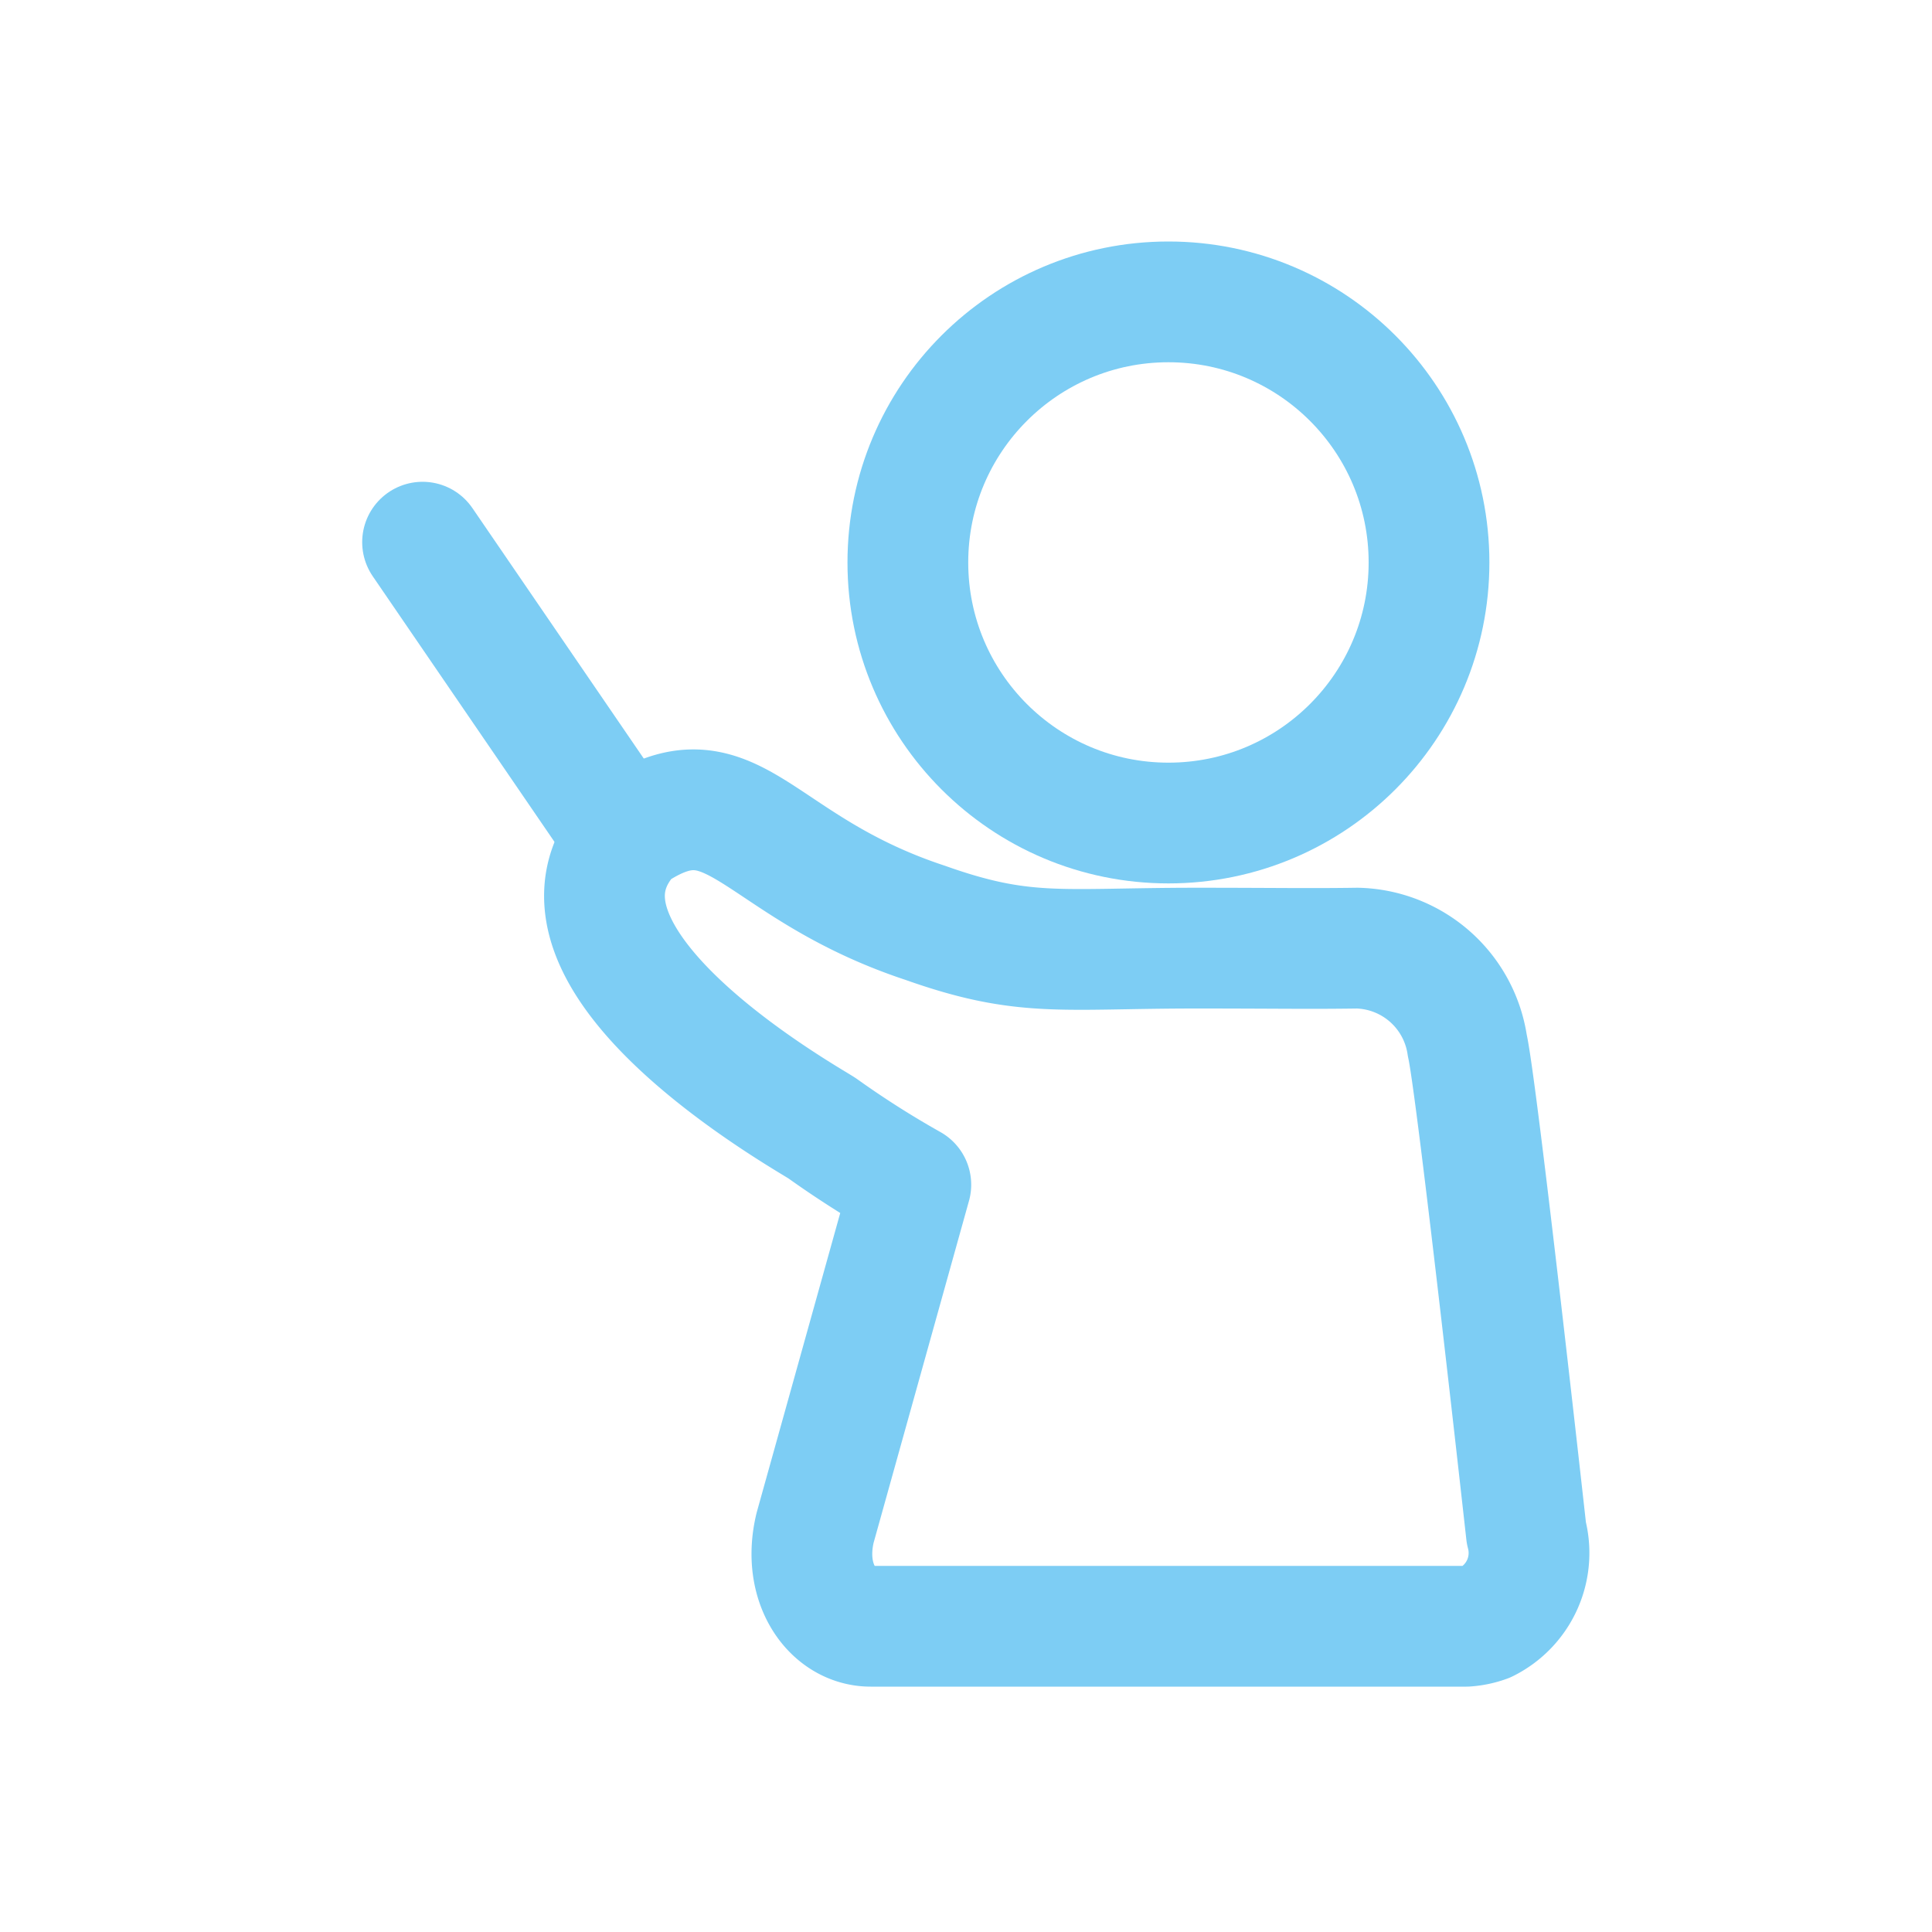 <svg xmlns="http://www.w3.org/2000/svg" width="32" height="32" viewBox="0 0 32 32">
  <g id="Group_123148" data-name="Group 123148" transform="translate(-678 -172.234)">
    <rect id="Rectangle_148259" data-name="Rectangle 148259" width="32" height="32" transform="translate(678 172.234)" fill="none"/>
    <g id="Group_7792" data-name="Group 7792" transform="translate(684.637 186.772)">
      <line id="Line_585" data-name="Line 585" x1="3.17" y1="4.633" transform="translate(0.362 -5.558)" fill="none" stroke="#7dcdf4" stroke-linecap="round" stroke-width="2"/>
      <path id="パス_13672_00000154389387249141062640000016953720724341818774_" d="M9.491,17.754c1.7-1.151,2.015.541,4.873,1.485,1.646.584,2.25.419,4.494.419,1.272,0,1.857.012,2.663,0a1.887,1.887,0,0,1,1.821,1.611c.158.679.978,8.074.978,8.074a1.277,1.277,0,0,1-.665,1.477,1.214,1.214,0,0,1-.333.07H13.46c-.627,0-1.145-.7-.92-1.632l1.585-5.682a16.094,16.094,0,0,1-1.466-.932C12.4,22.47,7.6,19.792,9.491,17.754Z" transform="translate(-5.676 -18.492)" fill="none" stroke="#7dcdf4" stroke-linecap="round" stroke-linejoin="round" stroke-width="2"/>
      <g id="グループ_121891-2_00000029738931349893319510000015785524583718677121_" transform="translate(8.4 -9.538)">
        <g id="楕円形_2036-2_00000046316678134245358110000007331936267545583270_" transform="translate(0)">
          <ellipse id="楕円形_2047_00000059269566399395256260000010980267659568873915_" cx="4.316" cy="4.316" rx="4.316" ry="4.316" fill="none" stroke="#7dcdf4" stroke-width="2"/>
        </g>
      </g>
    </g>
  </g>
</svg>
